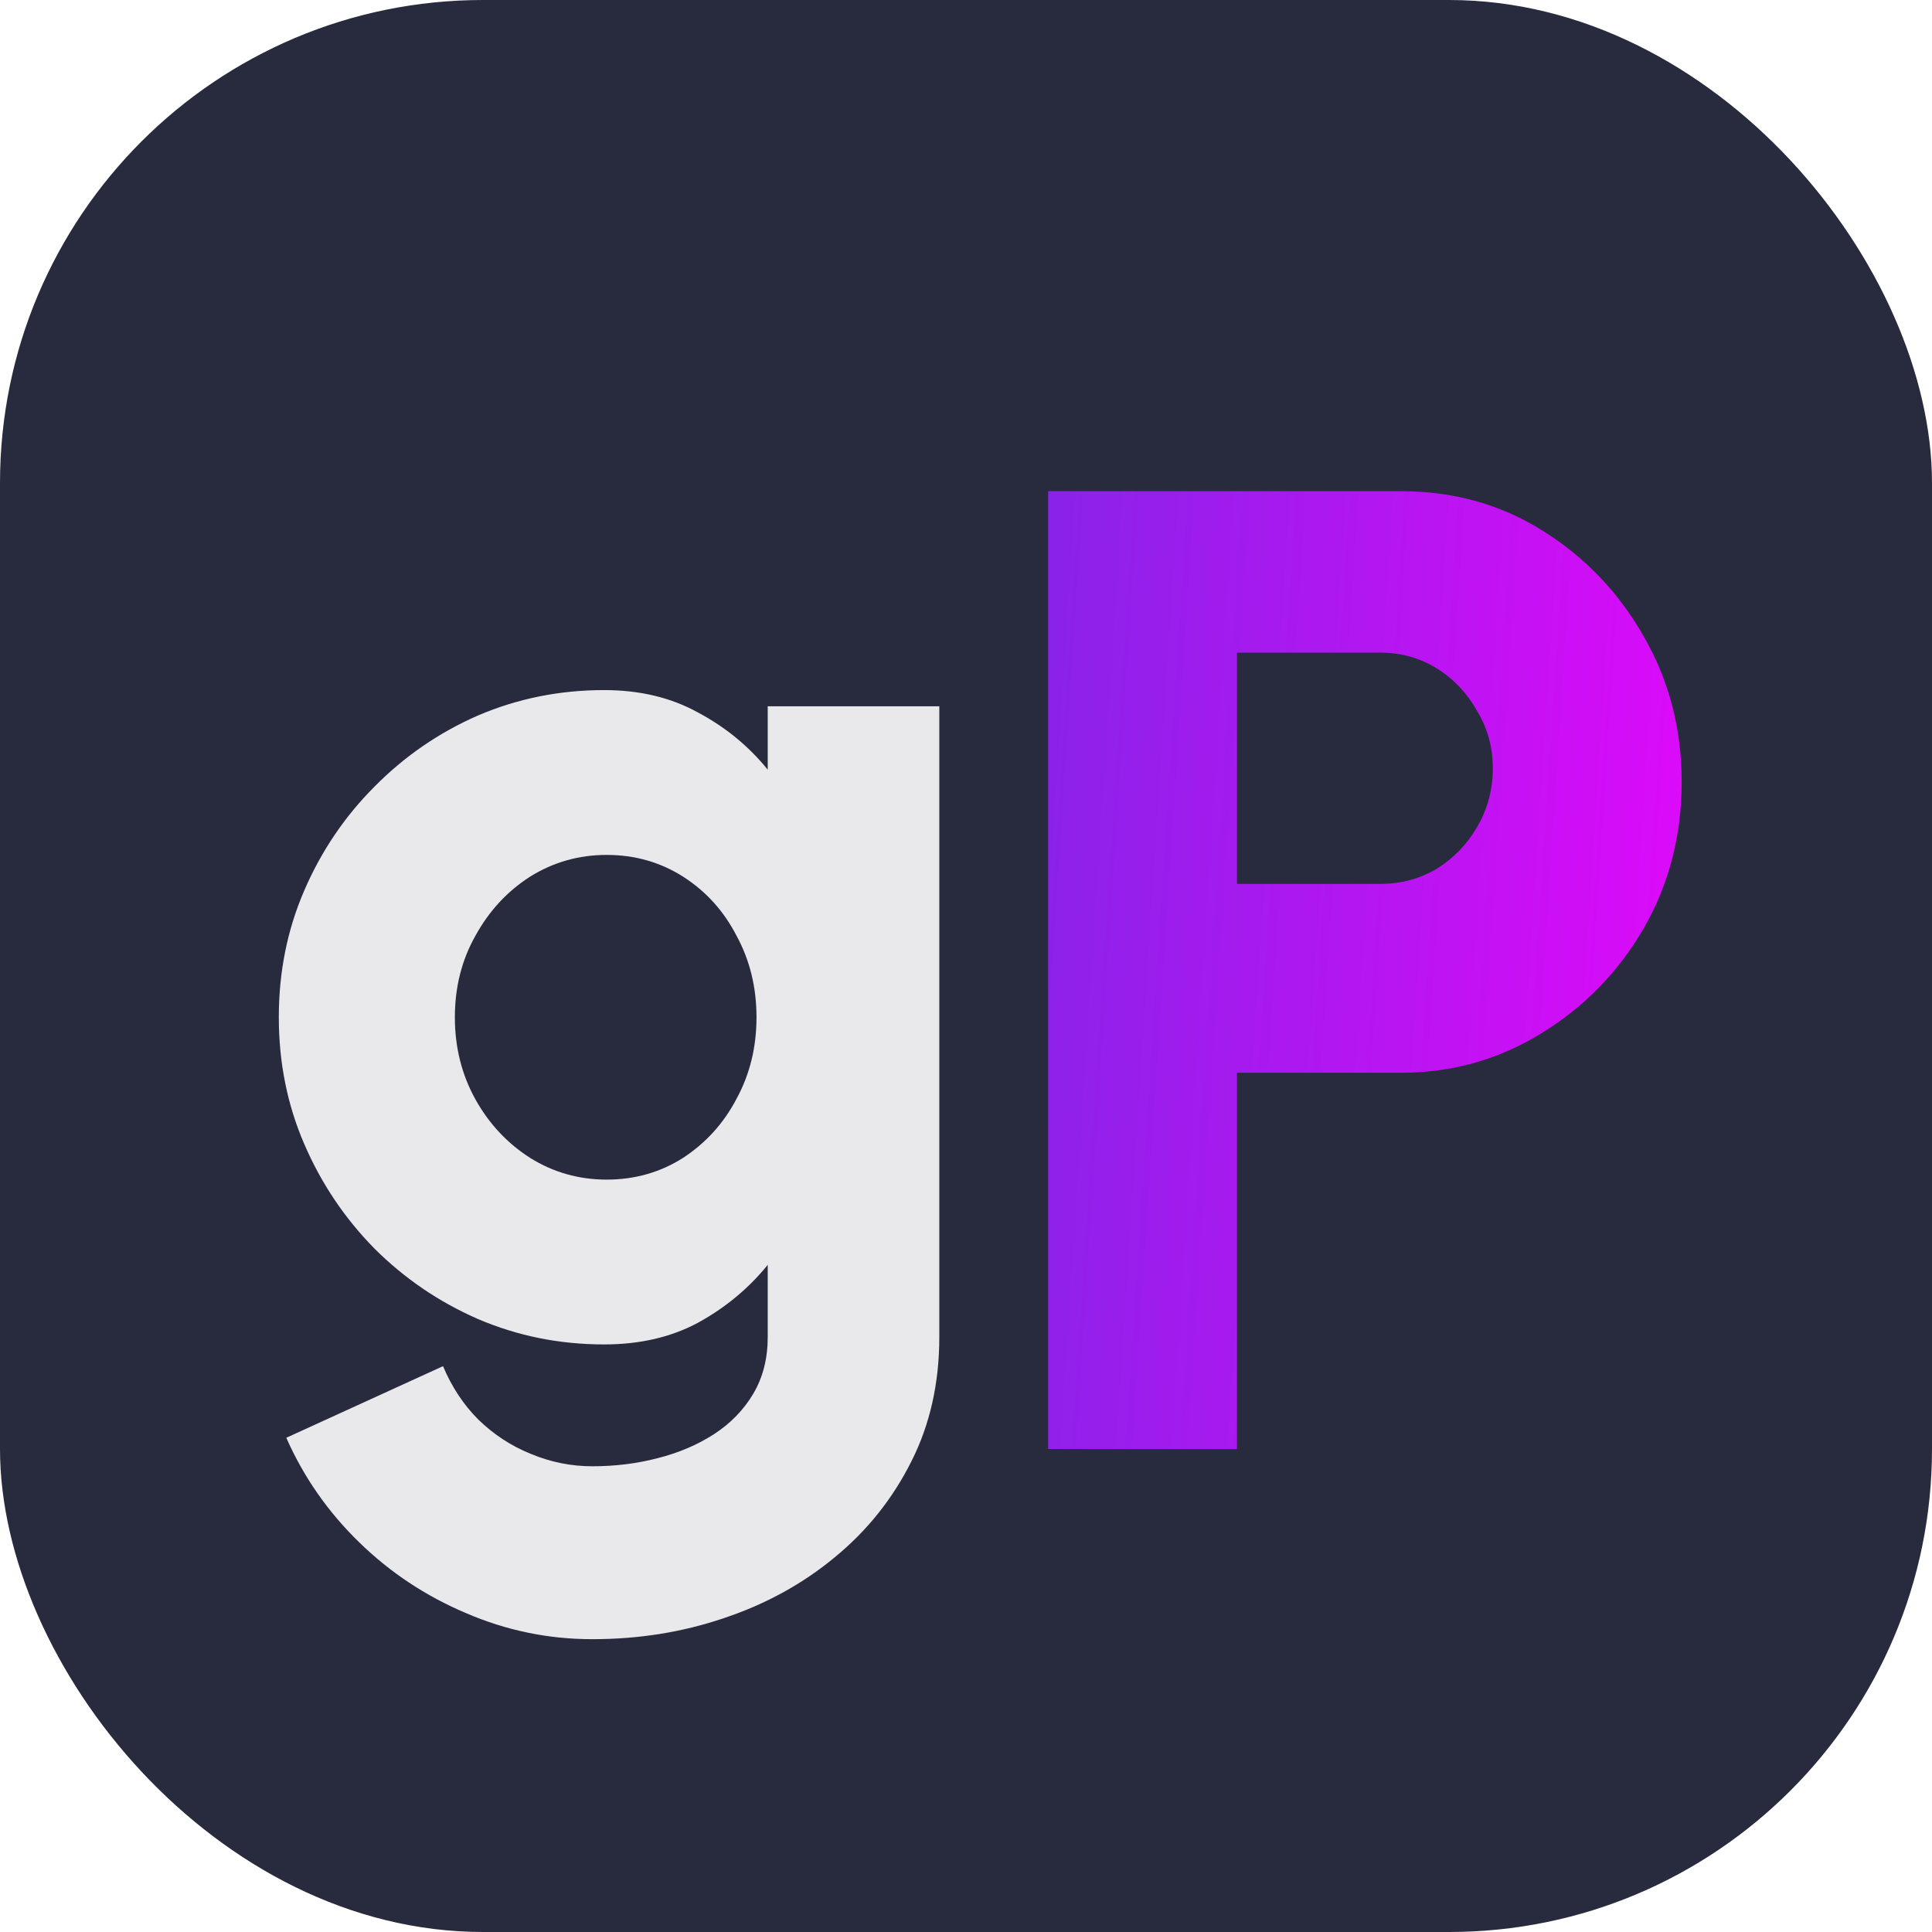 <svg width="16" height="16" viewBox="0 0 16 16" fill="none" xmlns="http://www.w3.org/2000/svg">
<rect width="16" height="16" rx="4" fill="#282B3E"/>
<path d="M6.358 5.849H7.779V11.072C7.779 11.453 7.702 11.797 7.548 12.102C7.393 12.411 7.182 12.676 6.914 12.896C6.65 13.115 6.344 13.284 5.997 13.4C5.654 13.517 5.29 13.575 4.905 13.575C4.541 13.575 4.193 13.503 3.859 13.359C3.526 13.218 3.231 13.023 2.974 12.772C2.716 12.521 2.515 12.233 2.371 11.907L3.669 11.314C3.741 11.486 3.839 11.634 3.962 11.757C4.09 11.881 4.234 11.975 4.395 12.04C4.56 12.109 4.73 12.143 4.905 12.143C5.094 12.143 5.274 12.121 5.446 12.076C5.621 12.032 5.777 11.965 5.915 11.876C6.052 11.786 6.16 11.675 6.239 11.541C6.318 11.407 6.358 11.251 6.358 11.072V10.475C6.2 10.67 6.007 10.83 5.781 10.954C5.558 11.074 5.298 11.134 5.003 11.134C4.632 11.134 4.284 11.063 3.957 10.923C3.635 10.782 3.35 10.588 3.102 10.341C2.855 10.09 2.661 9.802 2.52 9.475C2.379 9.149 2.309 8.799 2.309 8.425C2.309 8.05 2.379 7.7 2.52 7.374C2.661 7.048 2.855 6.761 3.102 6.514C3.35 6.263 3.635 6.067 3.957 5.926C4.284 5.786 4.632 5.715 5.003 5.715C5.298 5.715 5.558 5.777 5.781 5.901C6.007 6.021 6.2 6.179 6.358 6.374V5.849ZM5.024 9.769C5.257 9.769 5.468 9.709 5.657 9.589C5.846 9.465 5.994 9.302 6.1 9.099C6.21 8.897 6.265 8.672 6.265 8.425C6.265 8.177 6.21 7.952 6.1 7.75C5.994 7.544 5.846 7.381 5.657 7.26C5.468 7.14 5.257 7.08 5.024 7.08C4.794 7.08 4.582 7.14 4.39 7.26C4.201 7.381 4.05 7.544 3.937 7.75C3.823 7.952 3.767 8.177 3.767 8.425C3.767 8.672 3.823 8.898 3.937 9.104C4.05 9.307 4.201 9.468 4.39 9.589C4.582 9.709 4.794 9.769 5.024 9.769Z" fill="#E9E9EB"/>
<path d="M8.68 12V4.068H11.604C12.038 4.068 12.429 4.177 12.777 4.396C13.128 4.615 13.407 4.908 13.615 5.274C13.823 5.637 13.927 6.037 13.927 6.476C13.927 6.921 13.821 7.327 13.609 7.694C13.398 8.056 13.114 8.345 12.759 8.561C12.408 8.776 12.023 8.884 11.604 8.884H10.244V12H8.68ZM10.244 7.32H11.428C11.602 7.32 11.758 7.278 11.898 7.195C12.038 7.108 12.149 6.993 12.232 6.85C12.319 6.702 12.363 6.54 12.363 6.362C12.363 6.189 12.319 6.03 12.232 5.886C12.149 5.739 12.038 5.622 11.898 5.535C11.758 5.448 11.602 5.405 11.428 5.405H10.244V7.32Z" fill="url(#paint0_linear_142_4822)"/>
<defs>
<linearGradient id="paint0_linear_142_4822" x1="7.458" y1="4.571" x2="17.035" y2="5.198" gradientUnits="userSpaceOnUse">
<stop stop-color="#7728E6"/>
<stop offset="0.931" stop-color="#FF00FF"/>
</linearGradient>
</defs>
</svg>
